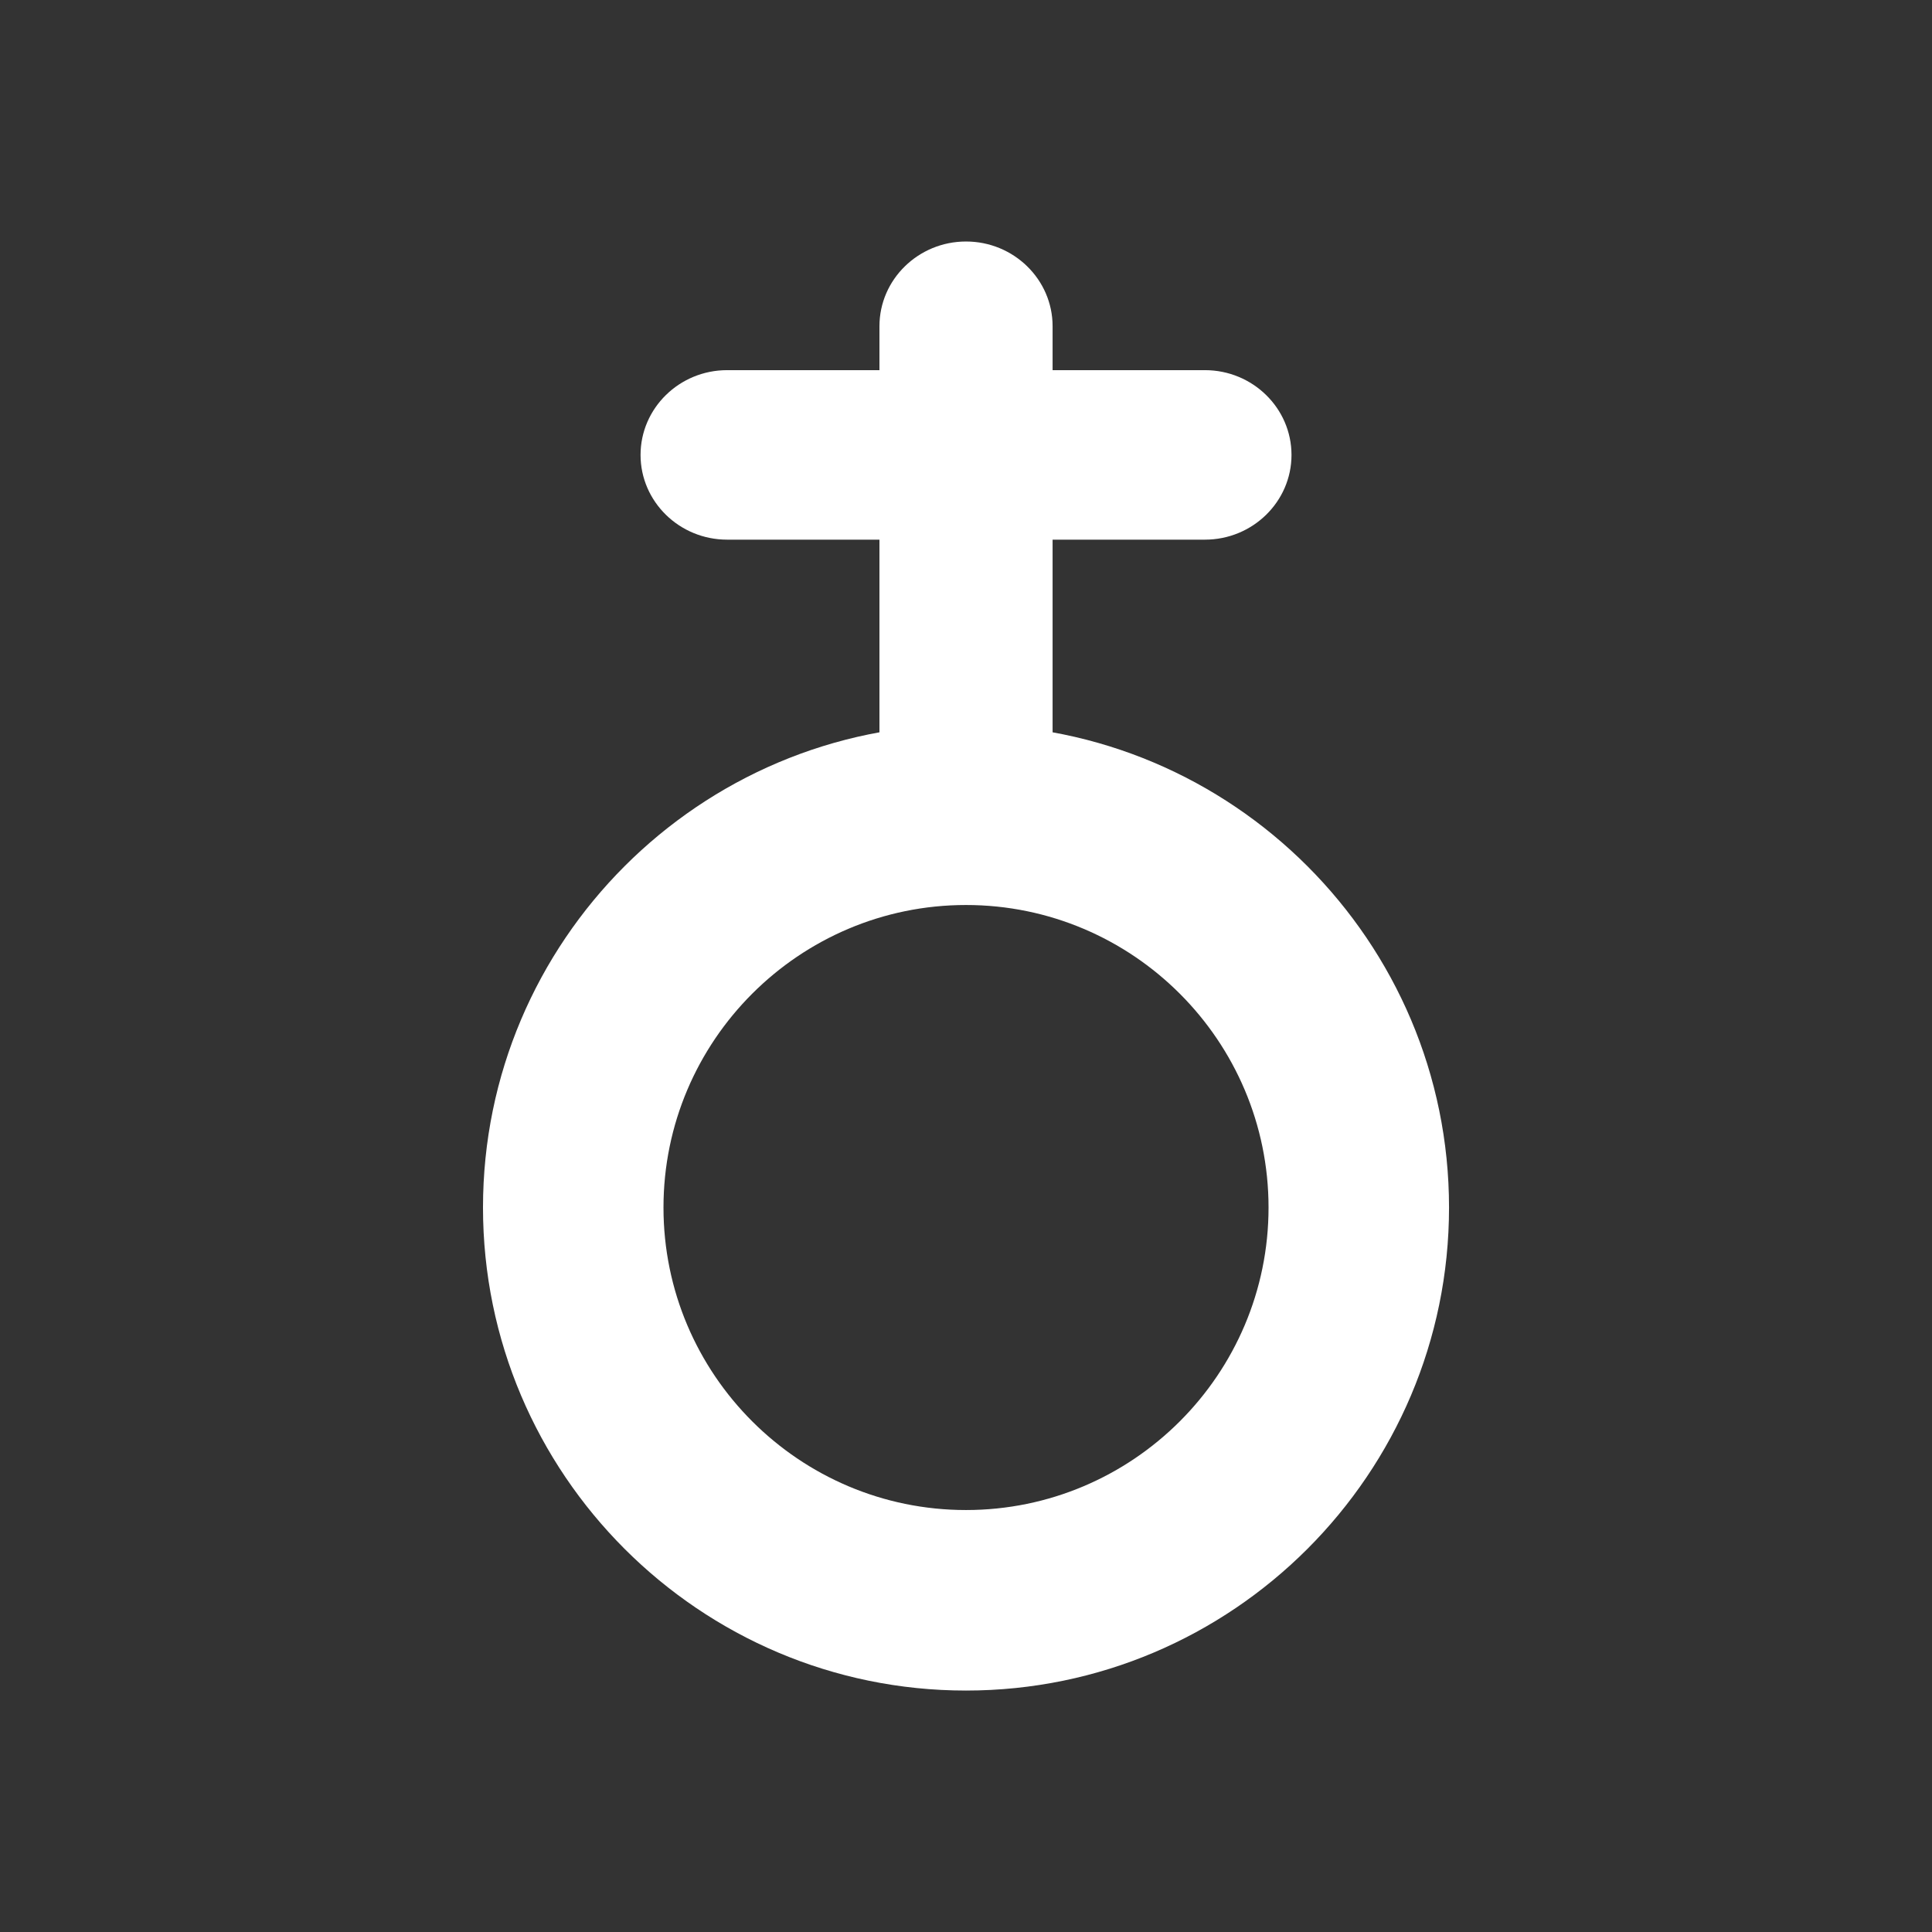 <?xml version="1.0" encoding="utf-8"?>
<!-- Generator: Adobe Illustrator 16.0.0, SVG Export Plug-In . SVG Version: 6.00 Build 0)  -->
<!DOCTYPE svg PUBLIC "-//W3C//DTD SVG 1.1//EN" "http://www.w3.org/Graphics/SVG/1.1/DTD/svg11.dtd">
<svg version="1.1" id="Calque_1" xmlns="http://www.w3.org/2000/svg" xmlns:xlink="http://www.w3.org/1999/xlink" x="0px" y="0px"
	 width="136.061px" height="136.061px" viewBox="0 0 136.061 136.061" enable-background="new 0 0 136.061 136.061"
	 xml:space="preserve">
<rect x="0" y="0" width="136.061" height="136.061" fill="#333333" stroke="none"/>
<g>
	<path fill="#FFFFFF" d="M84.858,26.068c0,0-7.528,0-10.729,0c0-1.518,0-3.093,0-3.093c0-3.289-2.734-5.967-6.097-5.967
		c-3.361,0-6.097,2.678-6.097,5.967c0,0,0,1.575,0,3.093c-3.201,0-10.727,0-10.727,0c-3.362,0-6.097,2.678-6.097,5.97
		c0,3.29,2.734,5.967,6.097,5.967c0,0,7.525,0,10.727,0c0,3.667,0,17.909,0,17.909c0,3.291,2.735,5.969,6.097,5.969
		c3.362,0,6.097-2.678,6.097-5.969c0,0,0-14.242,0-17.909c3.201,0,10.729,0,10.729,0c3.36,0,6.096-2.677,6.096-5.967
		C90.953,28.745,88.218,26.068,84.858,26.068z"/>
	<path fill="#FFFFFF" d="M68.031,51.025c-18.756,0-34.016,15.259-34.016,34.016c0,18.756,15.26,34.016,34.016,34.016
		c18.757,0,34.017-15.26,34.017-34.016C102.048,66.283,86.788,51.025,68.031,51.025z M68.031,106.344
		c-11.747,0-21.305-9.557-21.305-21.304s9.558-21.305,21.305-21.305s21.306,9.558,21.306,21.305S79.779,106.344,68.031,106.344z"/>
</g>
</svg>
